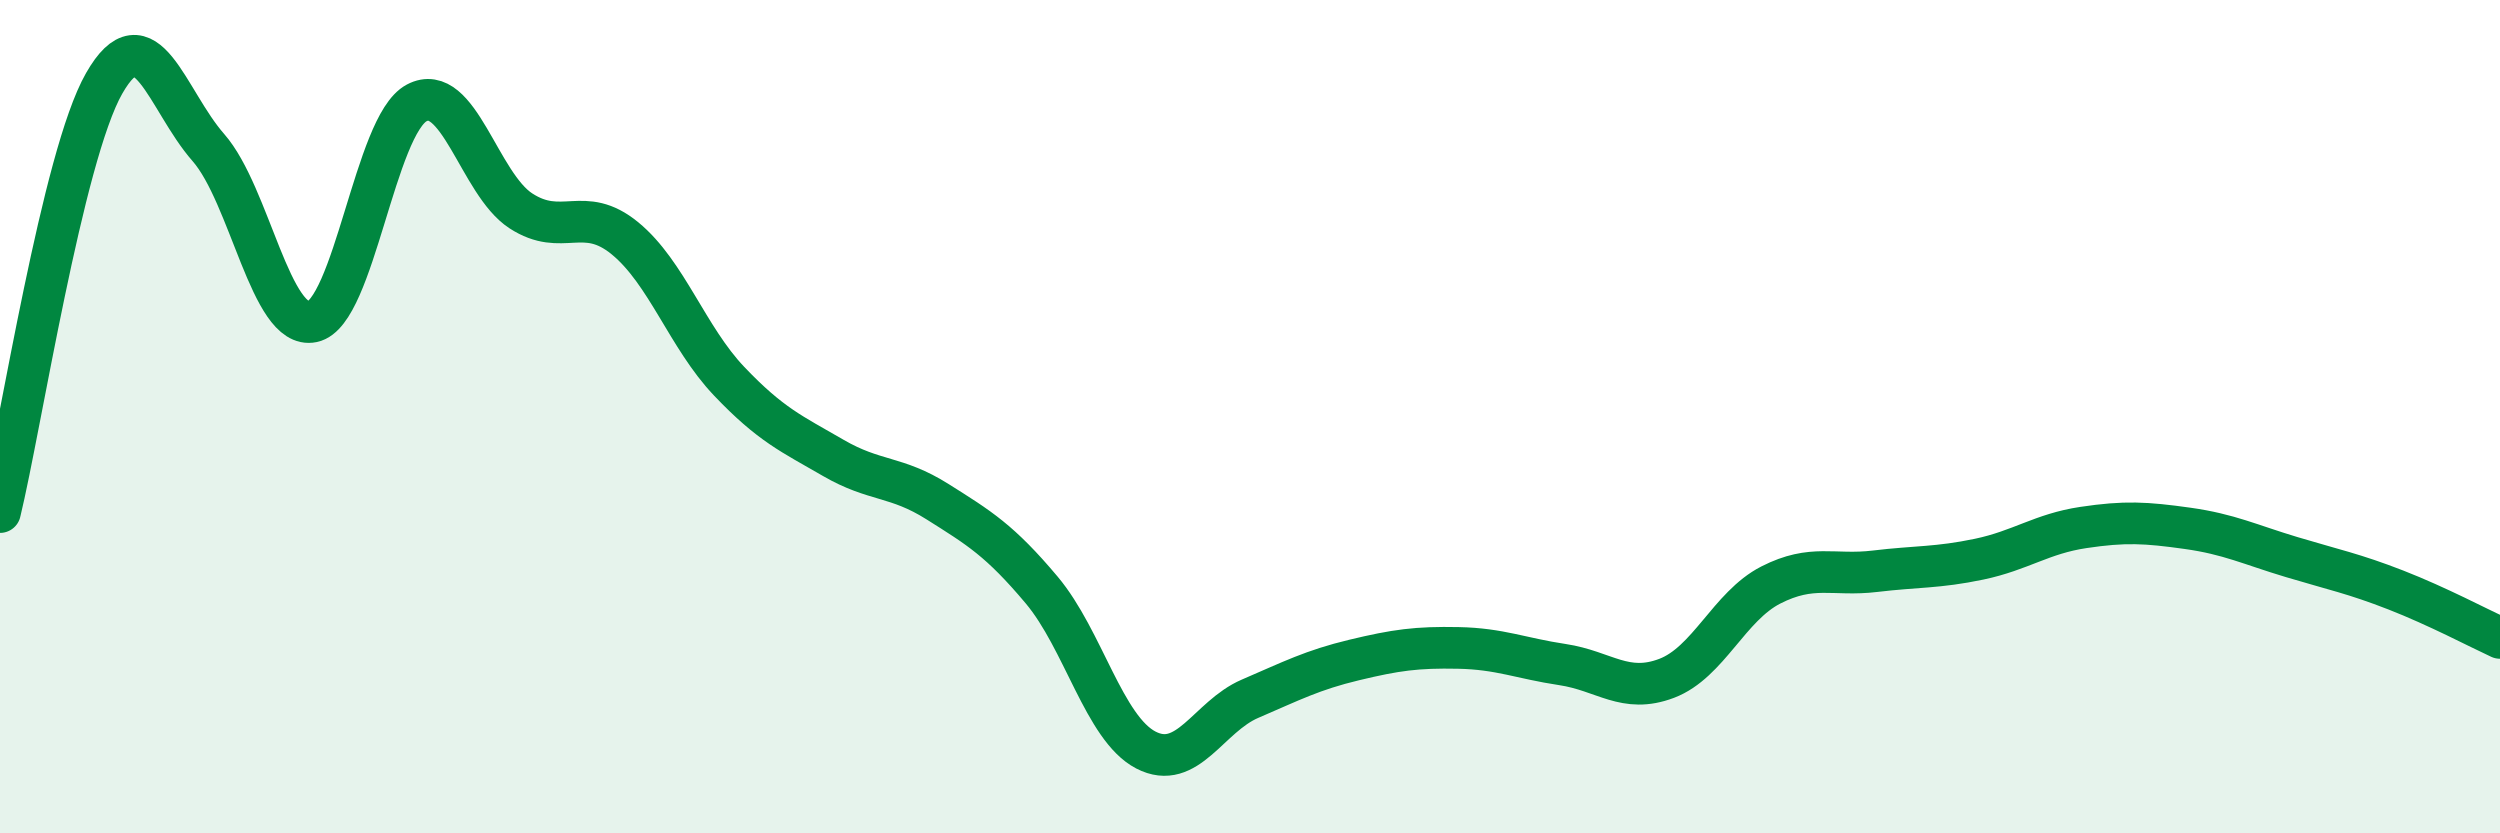 
    <svg width="60" height="20" viewBox="0 0 60 20" xmlns="http://www.w3.org/2000/svg">
      <path
        d="M 0,12.29 C 0.5,10.23 1.5,3.75 2.5,2 C 3.5,0.25 4,2.4 5,3.54 C 6,4.68 6.5,7.93 7.5,7.72 C 8.5,7.51 9,3 10,2.47 C 11,1.94 11.5,4.41 12.5,5.06 C 13.5,5.71 14,4.9 15,5.72 C 16,6.54 16.5,8.1 17.5,9.15 C 18.5,10.2 19,10.41 20,10.99 C 21,11.57 21.5,11.41 22.5,12.04 C 23.5,12.67 24,12.97 25,14.16 C 26,15.35 26.5,17.48 27.5,18 C 28.5,18.52 29,17.2 30,16.77 C 31,16.34 31.5,16.08 32.5,15.84 C 33.5,15.6 34,15.53 35,15.55 C 36,15.57 36.5,15.8 37.5,15.95 C 38.5,16.1 39,16.66 40,16.28 C 41,15.9 41.5,14.55 42.5,14.04 C 43.5,13.53 44,13.83 45,13.71 C 46,13.59 46.5,13.63 47.5,13.42 C 48.5,13.21 49,12.81 50,12.66 C 51,12.51 51.5,12.54 52.5,12.68 C 53.5,12.82 54,13.07 55,13.37 C 56,13.67 56.5,13.77 57.5,14.16 C 58.5,14.55 59.5,15.08 60,15.31L60 20L0 20Z"
        fill="#008740"
        opacity="0.1"
        stroke-linecap="round"
        stroke-linejoin="round"
      />
      <path
        d="M 0,12.29 C 0.5,10.23 1.5,3.75 2.5,2 C 3.5,0.25 4,2.4 5,3.54 C 6,4.68 6.5,7.93 7.5,7.72 C 8.5,7.51 9,3 10,2.47 C 11,1.94 11.5,4.41 12.5,5.06 C 13.5,5.71 14,4.9 15,5.72 C 16,6.54 16.5,8.1 17.5,9.15 C 18.5,10.2 19,10.41 20,10.99 C 21,11.57 21.5,11.41 22.5,12.04 C 23.5,12.67 24,12.97 25,14.16 C 26,15.35 26.5,17.48 27.5,18 C 28.5,18.52 29,17.2 30,16.77 C 31,16.34 31.5,16.08 32.5,15.84 C 33.5,15.6 34,15.53 35,15.55 C 36,15.57 36.5,15.8 37.5,15.95 C 38.5,16.1 39,16.66 40,16.28 C 41,15.9 41.5,14.55 42.5,14.04 C 43.5,13.53 44,13.83 45,13.71 C 46,13.59 46.5,13.63 47.5,13.42 C 48.5,13.21 49,12.81 50,12.66 C 51,12.51 51.5,12.54 52.5,12.68 C 53.5,12.82 54,13.07 55,13.37 C 56,13.67 56.5,13.77 57.5,14.16 C 58.5,14.55 59.5,15.08 60,15.31"
        stroke="#008740"
        stroke-width="1"
        fill="none"
        stroke-linecap="round"
        stroke-linejoin="round"
      />
    </svg>
  